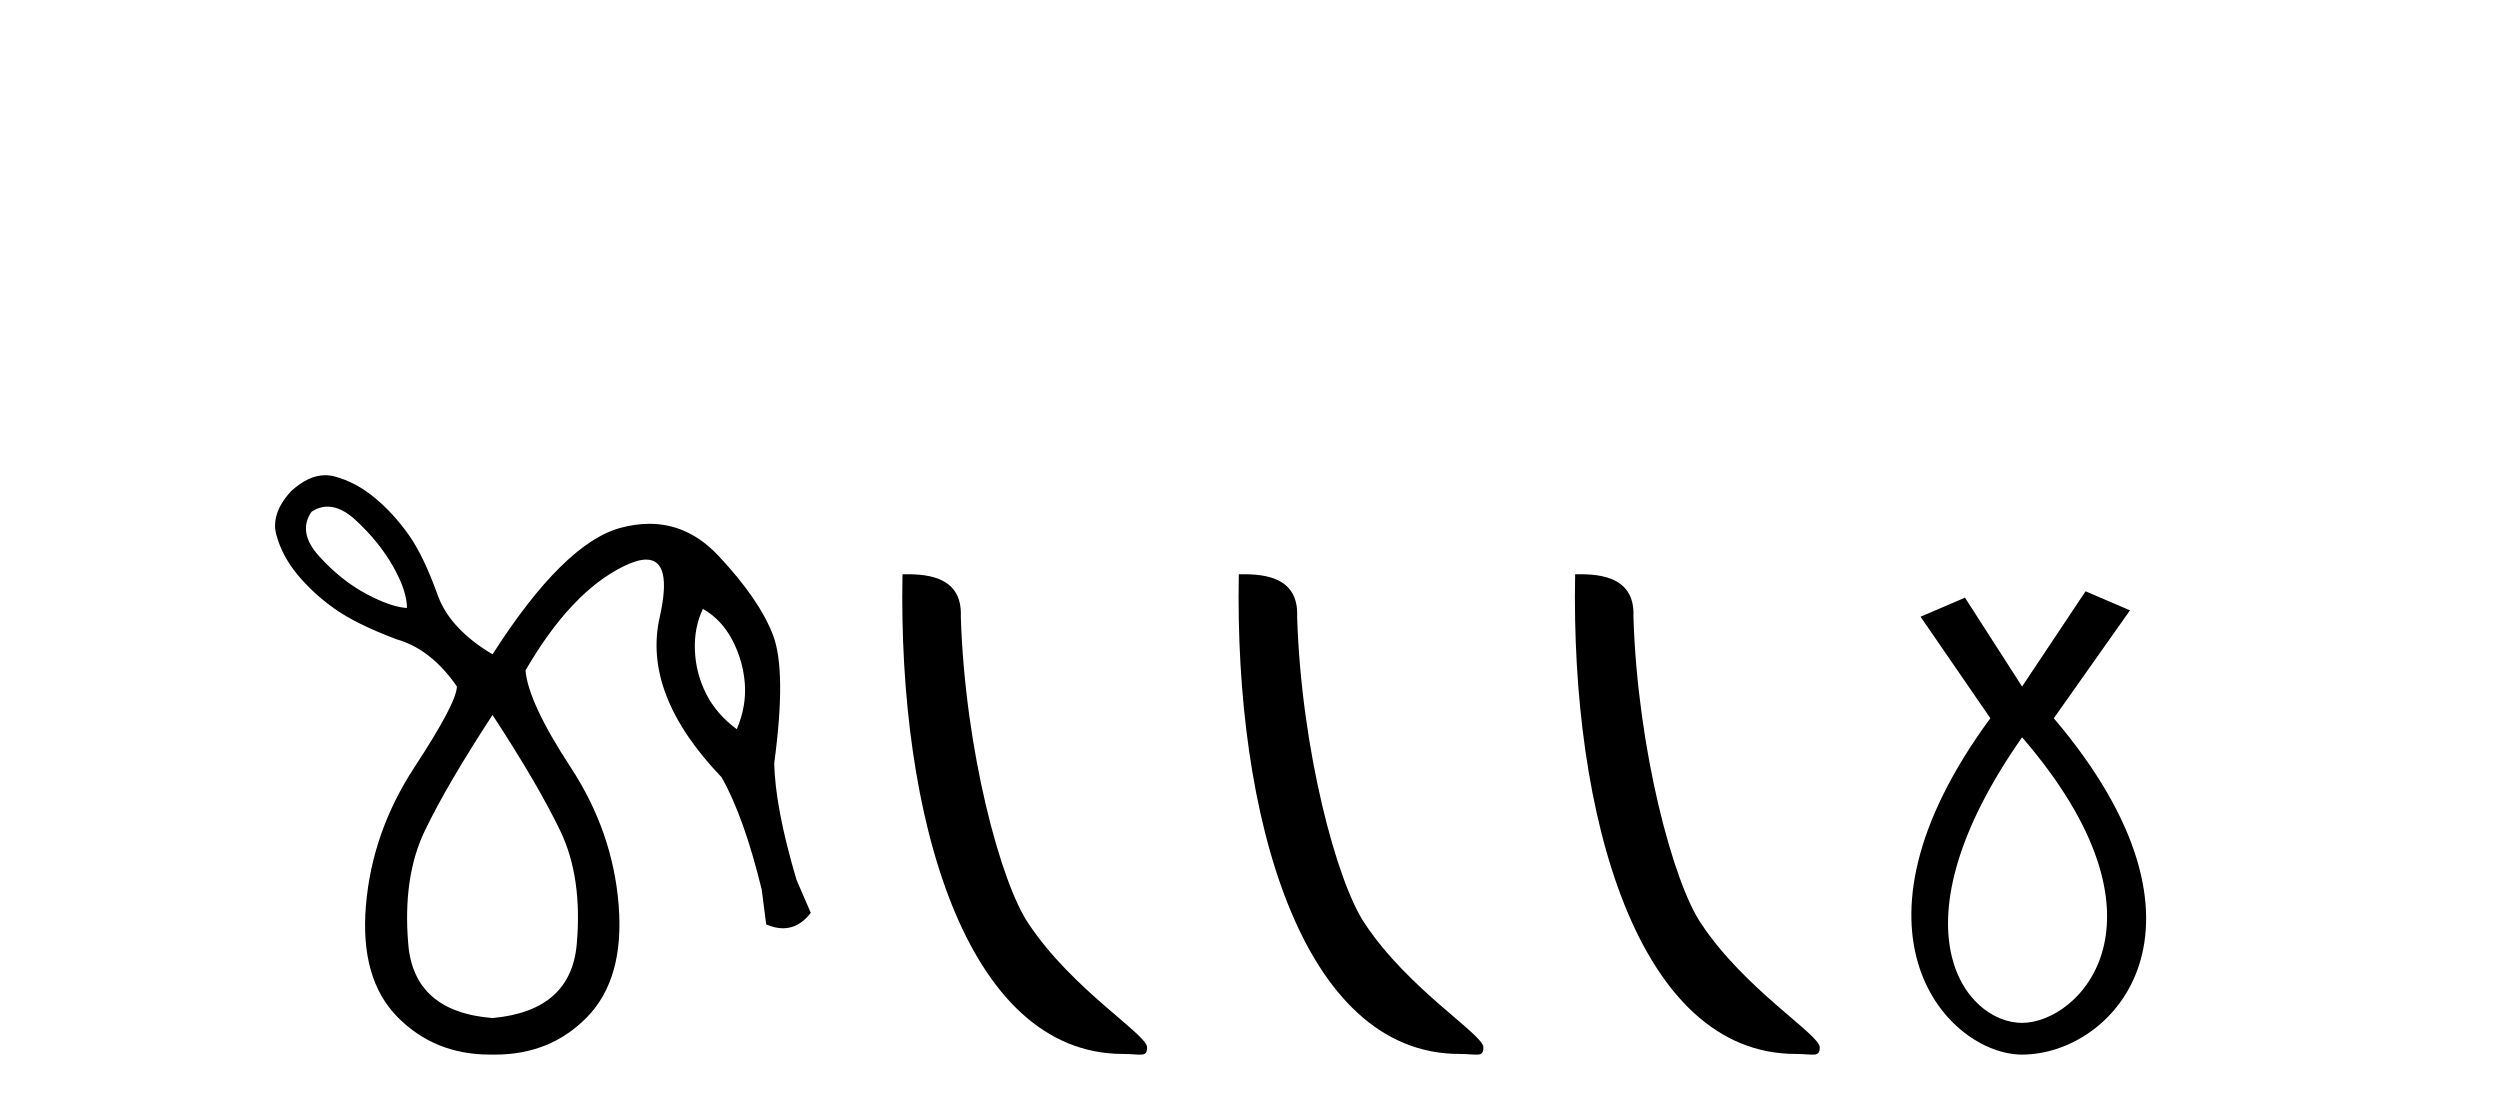 <?xml version='1.0' encoding='UTF-8' standalone='yes'?><svg xmlns='http://www.w3.org/2000/svg' xmlns:xlink='http://www.w3.org/1999/xlink' width='92.0' height='41.0' ><path d='M 12.056 18.644 Q 12.551 18.644 13.09 19.142 Q 13.959 19.946 14.468 20.848 Q 14.976 21.75 14.976 22.374 Q 14.386 22.341 13.467 21.849 Q 12.549 21.357 11.745 20.471 Q 10.941 19.585 11.466 18.831 Q 11.753 18.644 12.056 18.644 ZM 25.867 22.406 Q 26.556 22.8 26.95 23.555 Q 27.343 24.309 27.409 25.146 Q 27.475 25.982 27.114 26.835 Q 26.359 26.277 25.982 25.523 Q 25.605 24.768 25.572 23.932 Q 25.539 23.095 25.867 22.406 ZM 18.125 26.31 Q 19.798 28.869 20.618 30.575 Q 21.439 32.281 21.225 34.741 Q 21.012 37.201 18.125 37.464 Q 15.239 37.234 15.025 34.757 Q 14.812 32.281 15.632 30.575 Q 16.452 28.869 18.125 26.31 ZM 11.97 17.488 Q 11.351 17.488 10.712 18.076 Q 9.957 18.896 10.17 19.684 Q 10.384 20.471 10.958 21.16 Q 11.532 21.849 12.319 22.406 Q 13.106 22.964 14.582 23.522 Q 15.862 23.883 16.813 25.26 Q 16.813 25.851 15.255 28.229 Q 13.697 30.607 13.467 33.314 Q 13.238 36.02 14.632 37.431 Q 15.994 38.809 18.03 38.809 Q 18.078 38.809 18.125 38.809 Q 18.173 38.809 18.22 38.809 Q 20.256 38.809 21.603 37.431 Q 22.98 36.02 22.767 33.314 Q 22.554 30.607 20.996 28.229 Q 19.438 25.851 19.339 24.67 Q 21.012 21.783 22.964 20.832 Q 23.454 20.593 23.781 20.593 Q 24.755 20.593 24.276 22.718 Q 23.636 25.556 26.556 28.606 Q 27.376 30.05 28.032 32.74 L 28.196 34.019 Q 28.524 34.161 28.816 34.161 Q 29.399 34.161 29.837 33.593 L 29.312 32.379 Q 28.524 29.722 28.492 28.082 Q 28.951 24.67 28.442 23.358 Q 27.934 22.046 26.441 20.455 Q 25.336 19.276 23.898 19.276 Q 23.394 19.276 22.849 19.421 Q 20.75 19.979 18.125 24.079 Q 16.584 23.161 16.124 21.947 Q 15.599 20.471 15.042 19.684 Q 14.484 18.896 13.795 18.322 Q 13.106 17.748 12.319 17.535 Q 12.146 17.488 11.97 17.488 Z' style='fill:#000000;stroke:none' /><path d='M 41.328 38.785 C 41.982 38.785 42.213 38.932 42.213 38.539 C 42.213 38.071 39.467 36.418 37.859 34.004 C 36.828 32.504 35.511 27.607 35.358 22.695 C 35.434 21.083 33.853 21.132 33.212 21.132 C 33.041 30.016 35.516 38.785 41.328 38.785 Z' style='fill:#000000;stroke:none' /><path d='M 53.705 38.785 C 54.359 38.785 54.59 38.932 54.589 38.539 C 54.589 38.071 51.843 36.418 50.236 34.004 C 49.204 32.504 47.887 27.607 47.734 22.695 C 47.811 21.083 46.229 21.132 45.588 21.132 C 45.418 30.016 47.892 38.785 53.705 38.785 Z' style='fill:#000000;stroke:none' /><path d='M 66.081 38.785 C 66.735 38.785 66.966 38.932 66.966 38.539 C 66.966 38.071 64.219 36.418 62.612 34.004 C 61.581 32.504 60.264 27.607 60.11 22.695 C 60.187 21.083 58.605 21.132 57.965 21.132 C 57.794 30.016 60.268 38.785 66.081 38.785 Z' style='fill:#000000;stroke:none' /><path d='M 74.413 27.132 C 80.251 33.905 76.515 37.642 74.413 37.642 C 72.311 37.642 69.508 34.139 74.413 27.132 ZM 76.748 21.76 L 74.413 25.264 L 72.311 21.994 L 70.676 22.695 L 73.245 26.431 C 67.406 34.372 71.727 38.809 74.413 38.809 C 77.799 38.809 82.12 34.139 75.58 26.431 L 78.383 22.461 L 76.748 21.76 Z' style='fill:#000000;stroke:none' /></svg>